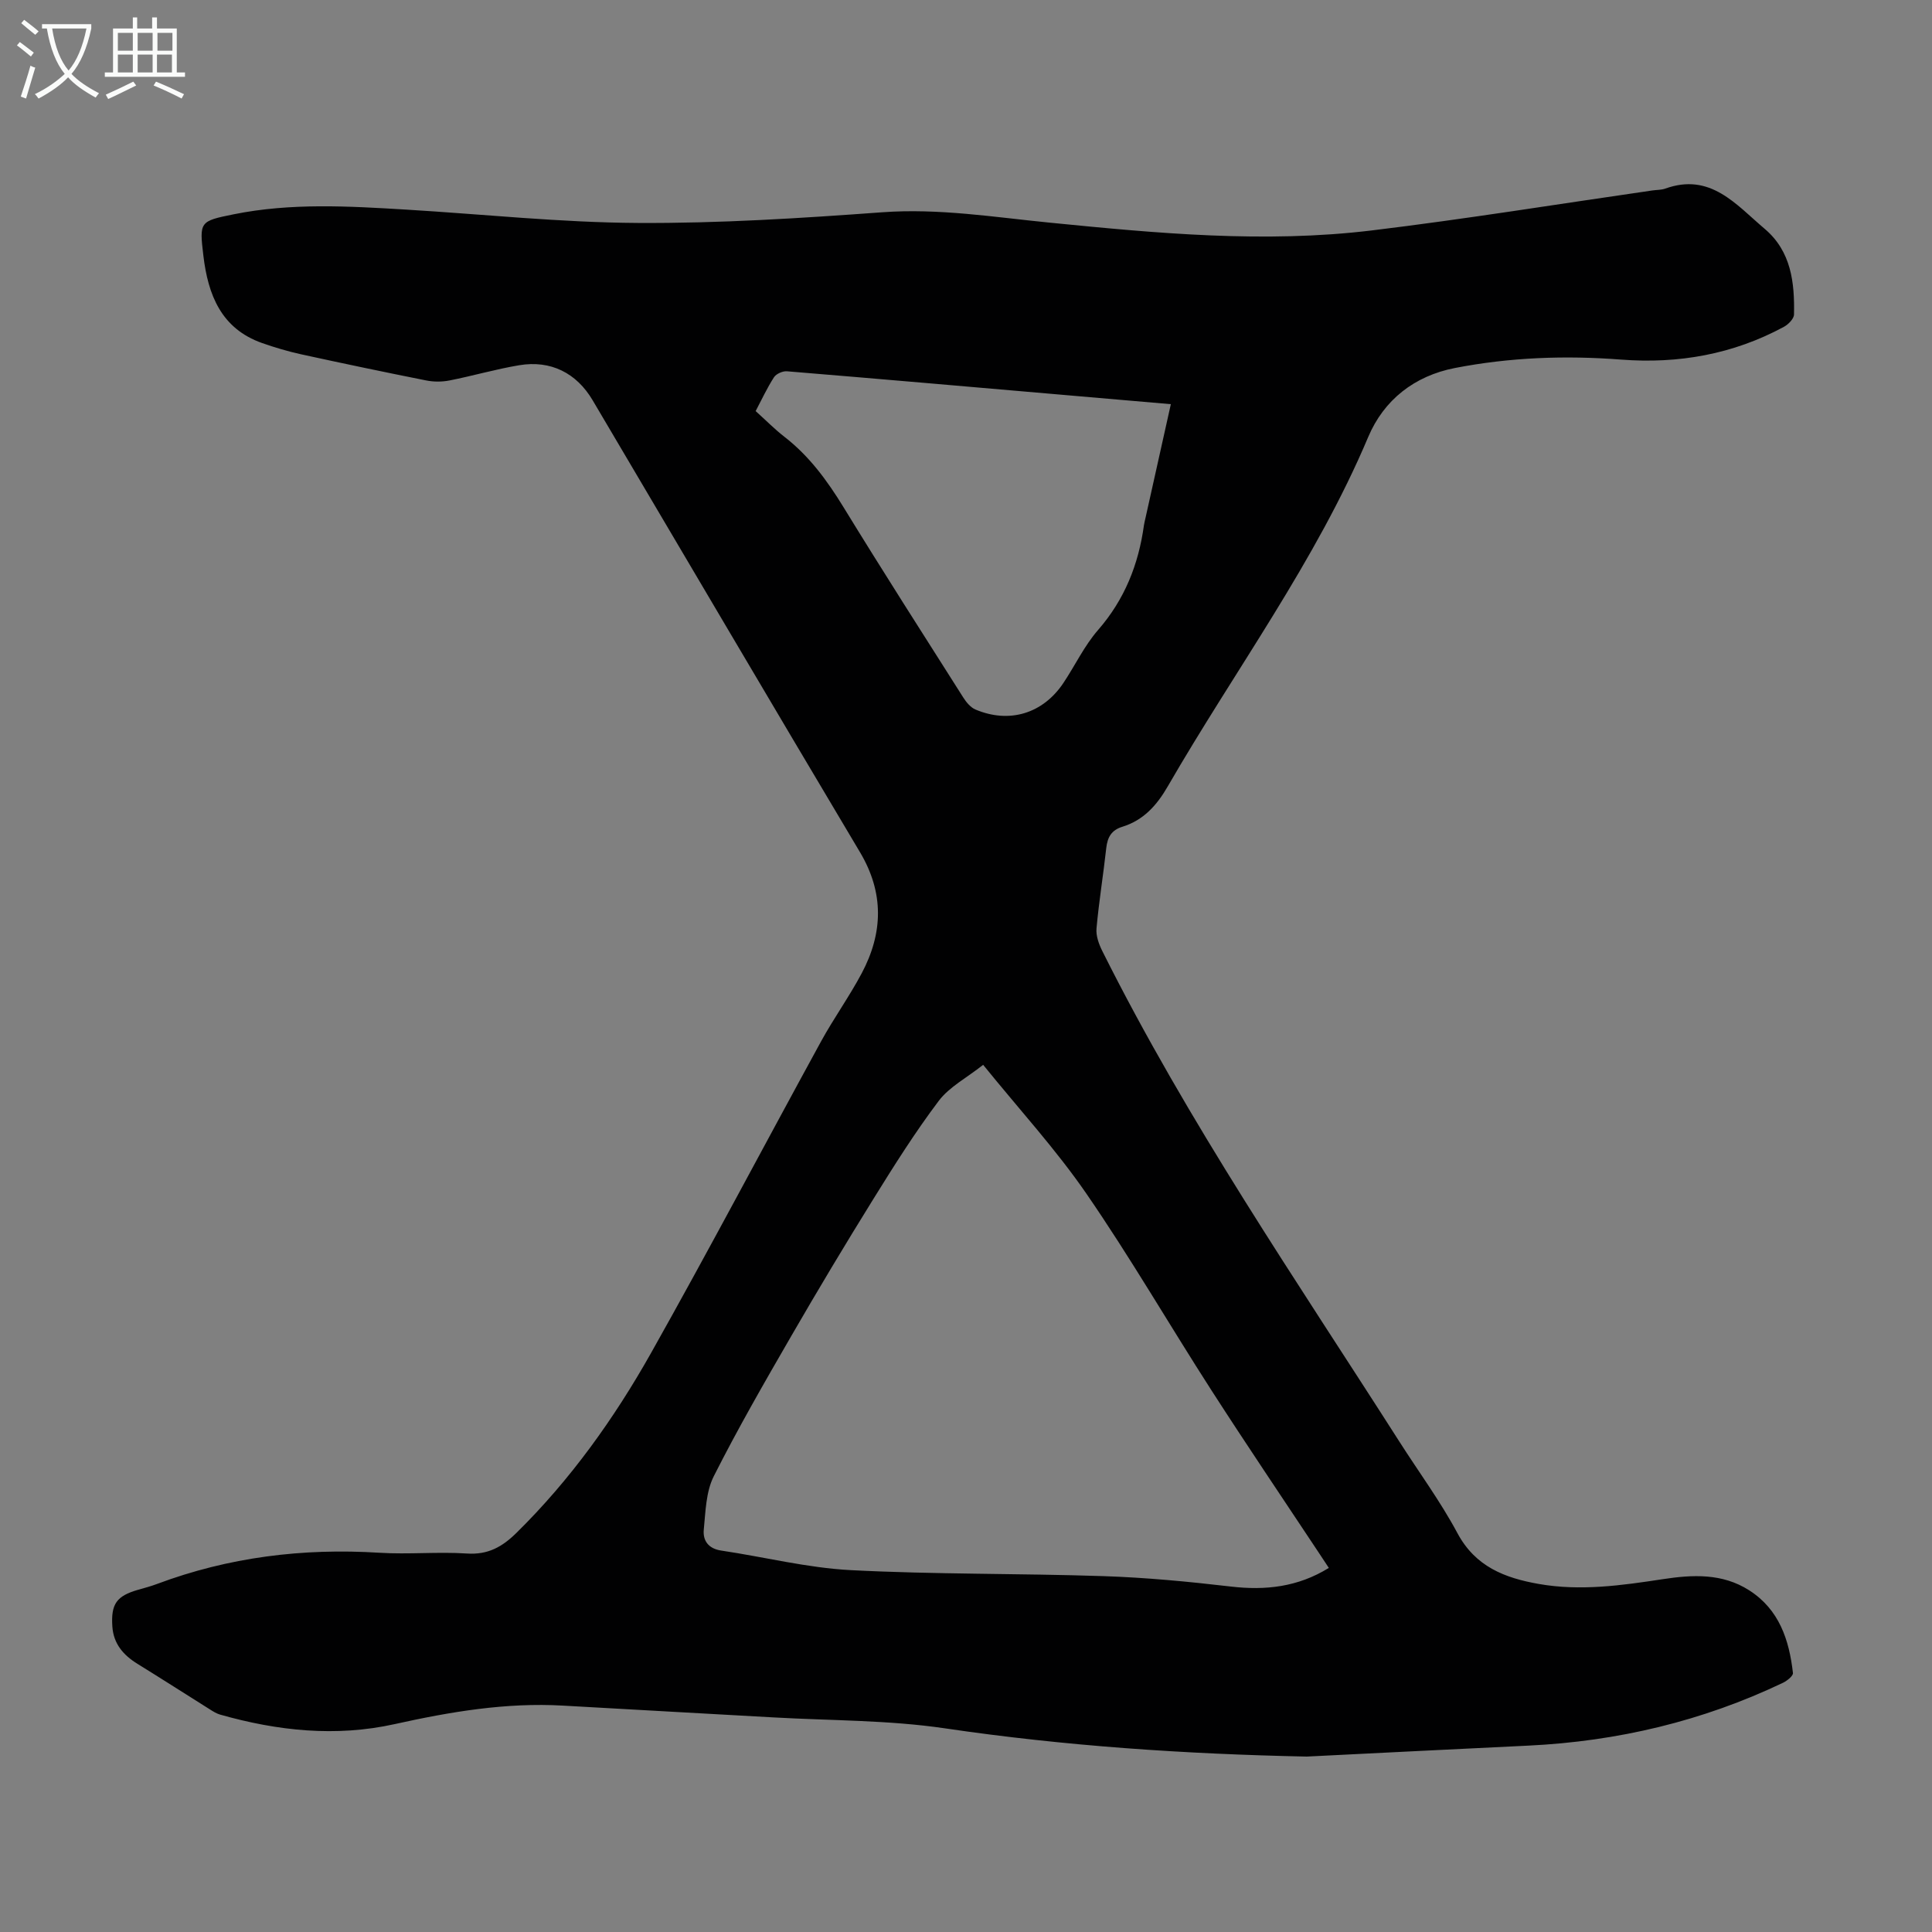 <svg enable-background="new 0 0 400 400" viewBox="0 0 400 400" xmlns="http://www.w3.org/2000/svg"><rect x="0" y="0" width="400" height="400" fill="#808080" stroke="none"/><path d="m270.53 363.68c-25.12-.52-50.06-2.18-74.92-5.85-11.68-1.72-23.64-1.59-35.48-2.26-14.52-.83-29.04-1.6-43.55-2.44-11.85-.68-23.37 1.28-34.87 3.83-12.18 2.7-24.24 1.41-36.14-1.97-.73-.21-1.42-.64-2.07-1.05-5.02-3.15-10-6.35-15.04-9.46-2.93-1.81-4.96-4.15-5.2-7.73-.31-4.67.87-6.33 5.36-7.61 1.29-.37 2.59-.71 3.84-1.18 14.89-5.58 30.26-7.47 46.09-6.48 6.02.38 12.11-.24 18.13.16 4.36.29 7.31-1.38 10.27-4.3 11.19-11.02 20.22-23.68 27.86-37.25 12-21.33 23.42-42.99 35.17-64.46 2.63-4.8 5.85-9.28 8.42-14.11 4.44-8.36 4.67-16.66-.36-25.1-18.54-31.13-36.91-62.36-55.34-93.55-3.34-5.65-8.68-8.35-15.22-7.25-4.84.81-9.59 2.2-14.41 3.15-1.57.31-3.3.31-4.87-.01-8.64-1.72-17.27-3.53-25.88-5.41-2.72-.6-5.41-1.4-8.04-2.32-8.5-2.99-11.21-10.01-12.17-18.07-.85-7.08-.78-7.17 6.26-8.59 11.86-2.4 23.83-1.69 35.78-.97 15.96.96 31.92 2.67 47.89 2.76 16.87.1 33.77-.98 50.6-2.21 11.74-.86 23.17 1.01 34.72 2.15 22.17 2.2 44.4 4.3 66.64 1.61 19.42-2.35 38.75-5.49 58.12-8.28.89-.13 1.83-.09 2.65-.38 9.36-3.38 14.66 3.32 20.58 8.32 5.51 4.66 6.22 11.13 6.08 17.75-.02.88-1.17 2.04-2.08 2.54-10.53 5.7-21.86 7.7-33.71 6.79-11.56-.89-23.04-.47-34.41 1.74-8.39 1.63-14.71 6.61-17.95 14.27-10.9 25.83-27.6 48.27-41.5 72.34-2.3 3.98-5.04 7.02-9.43 8.38-2.24.69-3.06 2.17-3.31 4.39-.61 5.56-1.52 11.09-2.02 16.65-.14 1.52.49 3.26 1.2 4.68 17.74 35.51 40.18 68.17 61.48 101.53 4.03 6.32 8.51 12.39 12.04 18.98 3.73 6.97 9.82 9.29 16.84 10.53 8.63 1.52 17.16.31 25.69-.99 6.15-.94 12.3-1.26 17.87 2.3 6.23 3.98 8.29 10.27 9.07 17.12.07.6-1.21 1.62-2.06 2.03-16.66 7.95-34.26 12.12-52.68 13.01-15.34.73-30.64 1.51-45.94 2.27zm-66.98-143.22c-3.42 2.71-7 4.56-9.19 7.46-4.89 6.48-9.24 13.39-13.52 20.29-5.83 9.39-11.51 18.87-17.04 28.44-5.53 9.56-11.05 19.14-16.02 28.99-1.63 3.23-1.7 7.32-2.07 11.06-.22 2.27.96 3.94 3.62 4.33 8.94 1.33 17.82 3.58 26.8 4.05 17.41.9 34.88.66 52.31 1.24 8.79.29 17.59 1.13 26.33 2.15 7.22.85 13.93.12 20.35-3.85-.77-1.16-1.44-2.17-2.1-3.18-7.41-11.18-14.93-22.29-22.19-33.57-8.71-13.53-16.78-27.49-25.9-40.73-6.31-9.17-13.91-17.45-21.38-26.68zm38.86-136.78c-7.69-.66-15.01-1.3-22.34-1.93-19.05-1.65-38.09-3.31-57.15-4.88-.87-.07-2.21.52-2.67 1.23-1.43 2.21-2.54 4.63-3.8 7.01 2.13 1.92 3.94 3.76 5.96 5.33 5.13 3.97 8.83 9.03 12.2 14.52 8.12 13.25 16.5 26.34 24.83 39.46.62.98 1.51 2.05 2.52 2.48 7.03 2.97 13.99.84 18.22-5.52 2.42-3.63 4.32-7.68 7.15-10.93 5.5-6.31 8.39-13.57 9.51-21.7.08-.55.23-1.09.35-1.64 1.72-7.71 3.44-15.43 5.22-23.43z" fill="#010102"/><g fill="#fafbfa"><path d="m6.4 11.7c-1-.8-1.9-1.6-2.9-2.3l.6-.7c.9.7 1.9 1.4 2.9 2.2zm-2.1 8.3c.7-2.1 1.4-4.2 2-6.4.2.1.6.3 1 .4-.7 2.3-1.3 4.4-1.9 6.4zm3-12.8c-1.1-.9-2.1-1.7-2.9-2.4l.6-.7c1 .8 2 1.5 3 2.4zm1.4-1.3v-.9h10.2v.9c-.9 4.2-2.3 7.3-4.1 9.4 1.3 1.4 3.2 2.7 5.7 4-.2.2-.4.5-.7.9-2.5-1.4-4.4-2.7-5.7-4.2-1.4 1.5-3.5 3-6.1 4.4 0 0 0 0-.1-.1-.3-.4-.5-.7-.7-.8 2.7-1.3 4.7-2.8 6.2-4.2-1.8-2.2-3-5.3-3.7-9.4zm9.2 0h-7.1c.6 3.8 1.7 6.7 3.4 8.7 1.7-2 2.9-4.8 3.7-8.7z"/><path d="m31.6 3.6h.9v2.3h4.1v9.1h1.7v.9h-16.6v-.9h1.7v-9.1h4.1v-2.3h.9v2.3h3.1v-2.3zm-4 13.3.6.8c-1.9.9-3.8 1.9-5.8 2.8-.2-.3-.3-.6-.5-.9 2-.9 3.9-1.8 5.7-2.7zm-3.2-10.1v3.7h3.1v-3.7zm0 4.5v3.7h3.1v-3.7zm4.1-4.5v3.7h3.1v-3.7zm0 4.5v3.7h3.1v-3.7zm9.1 9.1c-2.1-1.1-4.1-2-5.8-2.7l.5-.8c2.2.9 4.1 1.8 5.8 2.6zm-1.9-13.6h-3.1v3.7h3.1zm-3.2 4.5v3.7h3.1v-3.7z"/></g></svg>